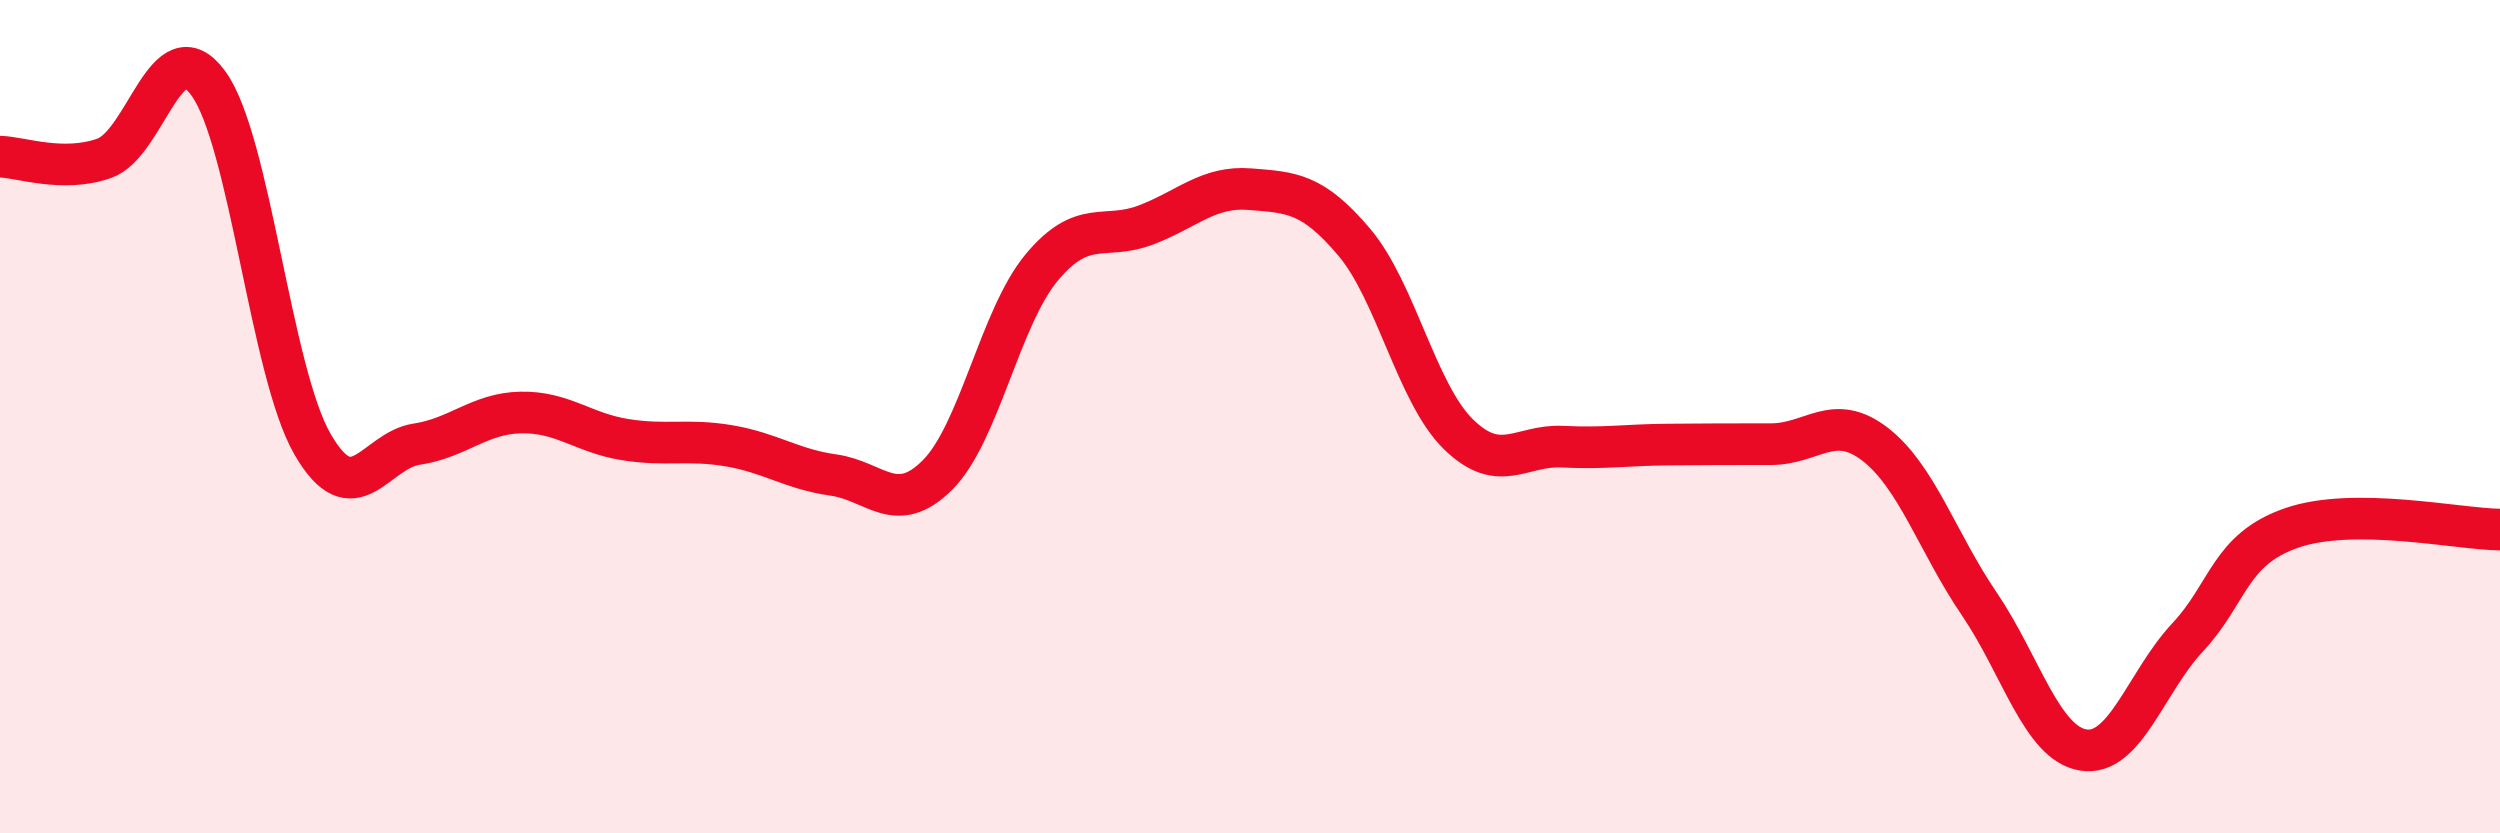 
    <svg width="60" height="20" viewBox="0 0 60 20" xmlns="http://www.w3.org/2000/svg">
      <path
        d="M 0,3.76 C 0.5,3.77 1.5,4.15 2.5,3.8 C 3.5,3.45 4,0.63 5,2 C 6,3.37 6.5,8.93 7.5,10.66 C 8.5,12.39 9,10.81 10,10.66 C 11,10.51 11.5,9.92 12.5,9.9 C 13.5,9.88 14,10.39 15,10.55 C 16,10.71 16.5,10.53 17.5,10.7 C 18.5,10.87 19,11.26 20,11.4 C 21,11.54 21.5,12.4 22.5,11.4 C 23.5,10.4 24,7.62 25,6.42 C 26,5.22 26.5,5.78 27.5,5.4 C 28.5,5.02 29,4.46 30,4.54 C 31,4.62 31.5,4.63 32.5,5.81 C 33.5,6.99 34,9.44 35,10.42 C 36,11.4 36.5,10.67 37.5,10.72 C 38.5,10.77 39,10.68 40,10.67 C 41,10.66 41.5,10.66 42.5,10.66 C 43.5,10.66 44,9.89 45,10.66 C 46,11.43 46.5,13.02 47.5,14.49 C 48.5,15.96 49,17.84 50,18 C 51,18.16 51.5,16.37 52.5,15.3 C 53.5,14.23 53.5,13.19 55,12.67 C 56.5,12.15 59,12.7 60,12.71L60 20L0 20Z"
        fill="#EB0A25"
        opacity="0.1"
        stroke-linecap="round"
        stroke-linejoin="round"
      />
      <path
        d="M 0,3.76 C 0.5,3.77 1.5,4.15 2.5,3.8 C 3.5,3.45 4,0.63 5,2 C 6,3.37 6.5,8.93 7.5,10.66 C 8.5,12.39 9,10.81 10,10.66 C 11,10.51 11.5,9.92 12.5,9.9 C 13.5,9.88 14,10.39 15,10.55 C 16,10.71 16.5,10.53 17.5,10.7 C 18.5,10.87 19,11.26 20,11.4 C 21,11.54 21.5,12.4 22.5,11.4 C 23.5,10.4 24,7.62 25,6.42 C 26,5.22 26.5,5.78 27.5,5.4 C 28.5,5.02 29,4.46 30,4.54 C 31,4.62 31.5,4.63 32.5,5.81 C 33.5,6.99 34,9.44 35,10.42 C 36,11.4 36.5,10.67 37.5,10.72 C 38.5,10.77 39,10.68 40,10.67 C 41,10.66 41.5,10.66 42.5,10.66 C 43.5,10.66 44,9.89 45,10.66 C 46,11.43 46.5,13.02 47.5,14.49 C 48.5,15.96 49,17.84 50,18 C 51,18.16 51.5,16.37 52.5,15.3 C 53.5,14.23 53.5,13.19 55,12.67 C 56.5,12.15 59,12.7 60,12.71"
        stroke="#EB0A25"
        stroke-width="1"
        fill="none"
        stroke-linecap="round"
        stroke-linejoin="round"
      />
    </svg>
  